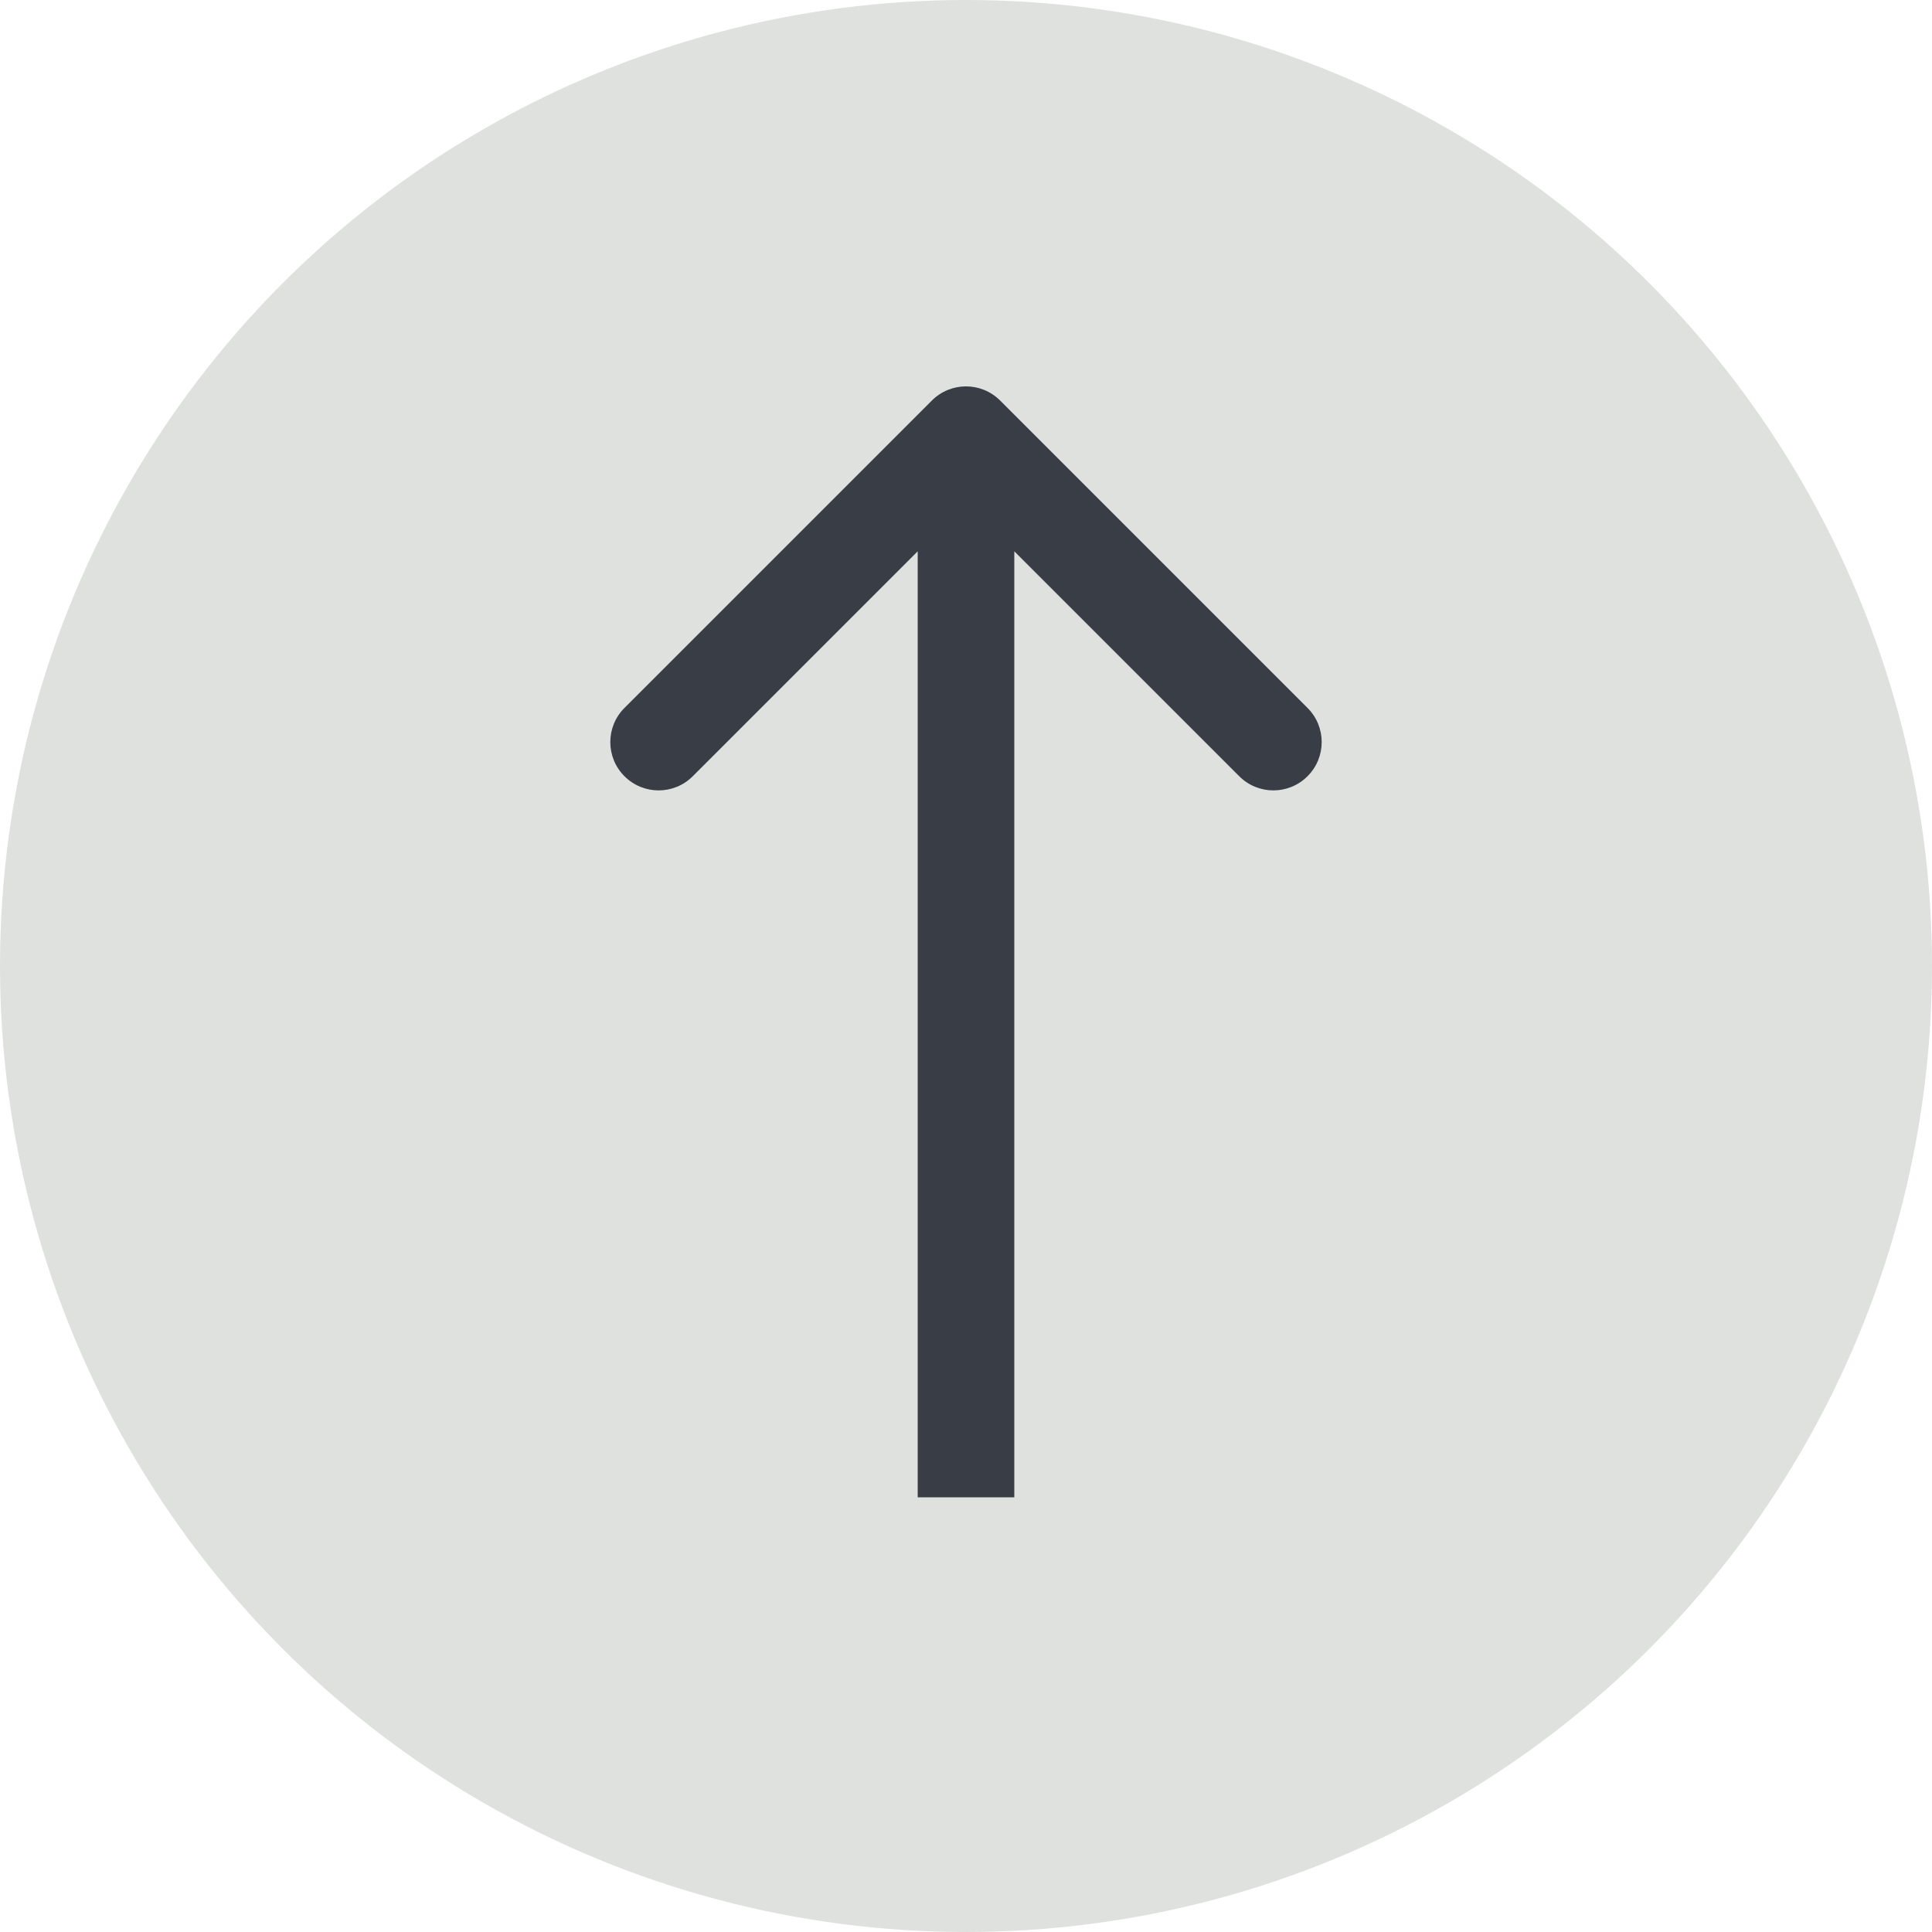 <?xml version="1.0" encoding="UTF-8"?> <svg xmlns="http://www.w3.org/2000/svg" width="40" height="40" viewBox="0 0 40 40" fill="none"> <circle cx="20" cy="20" r="20" fill="#DFE1DF"></circle> <path d="M20.707 8.293C20.317 7.902 19.683 7.902 19.293 8.293L12.929 14.657C12.538 15.047 12.538 15.681 12.929 16.071C13.319 16.462 13.953 16.462 14.343 16.071L20 10.414L25.657 16.071C26.047 16.462 26.68 16.462 27.071 16.071C27.462 15.681 27.462 15.047 27.071 14.657L20.707 8.293ZM21 31V9H19V31H21Z" fill="#393D45"></path> </svg> 